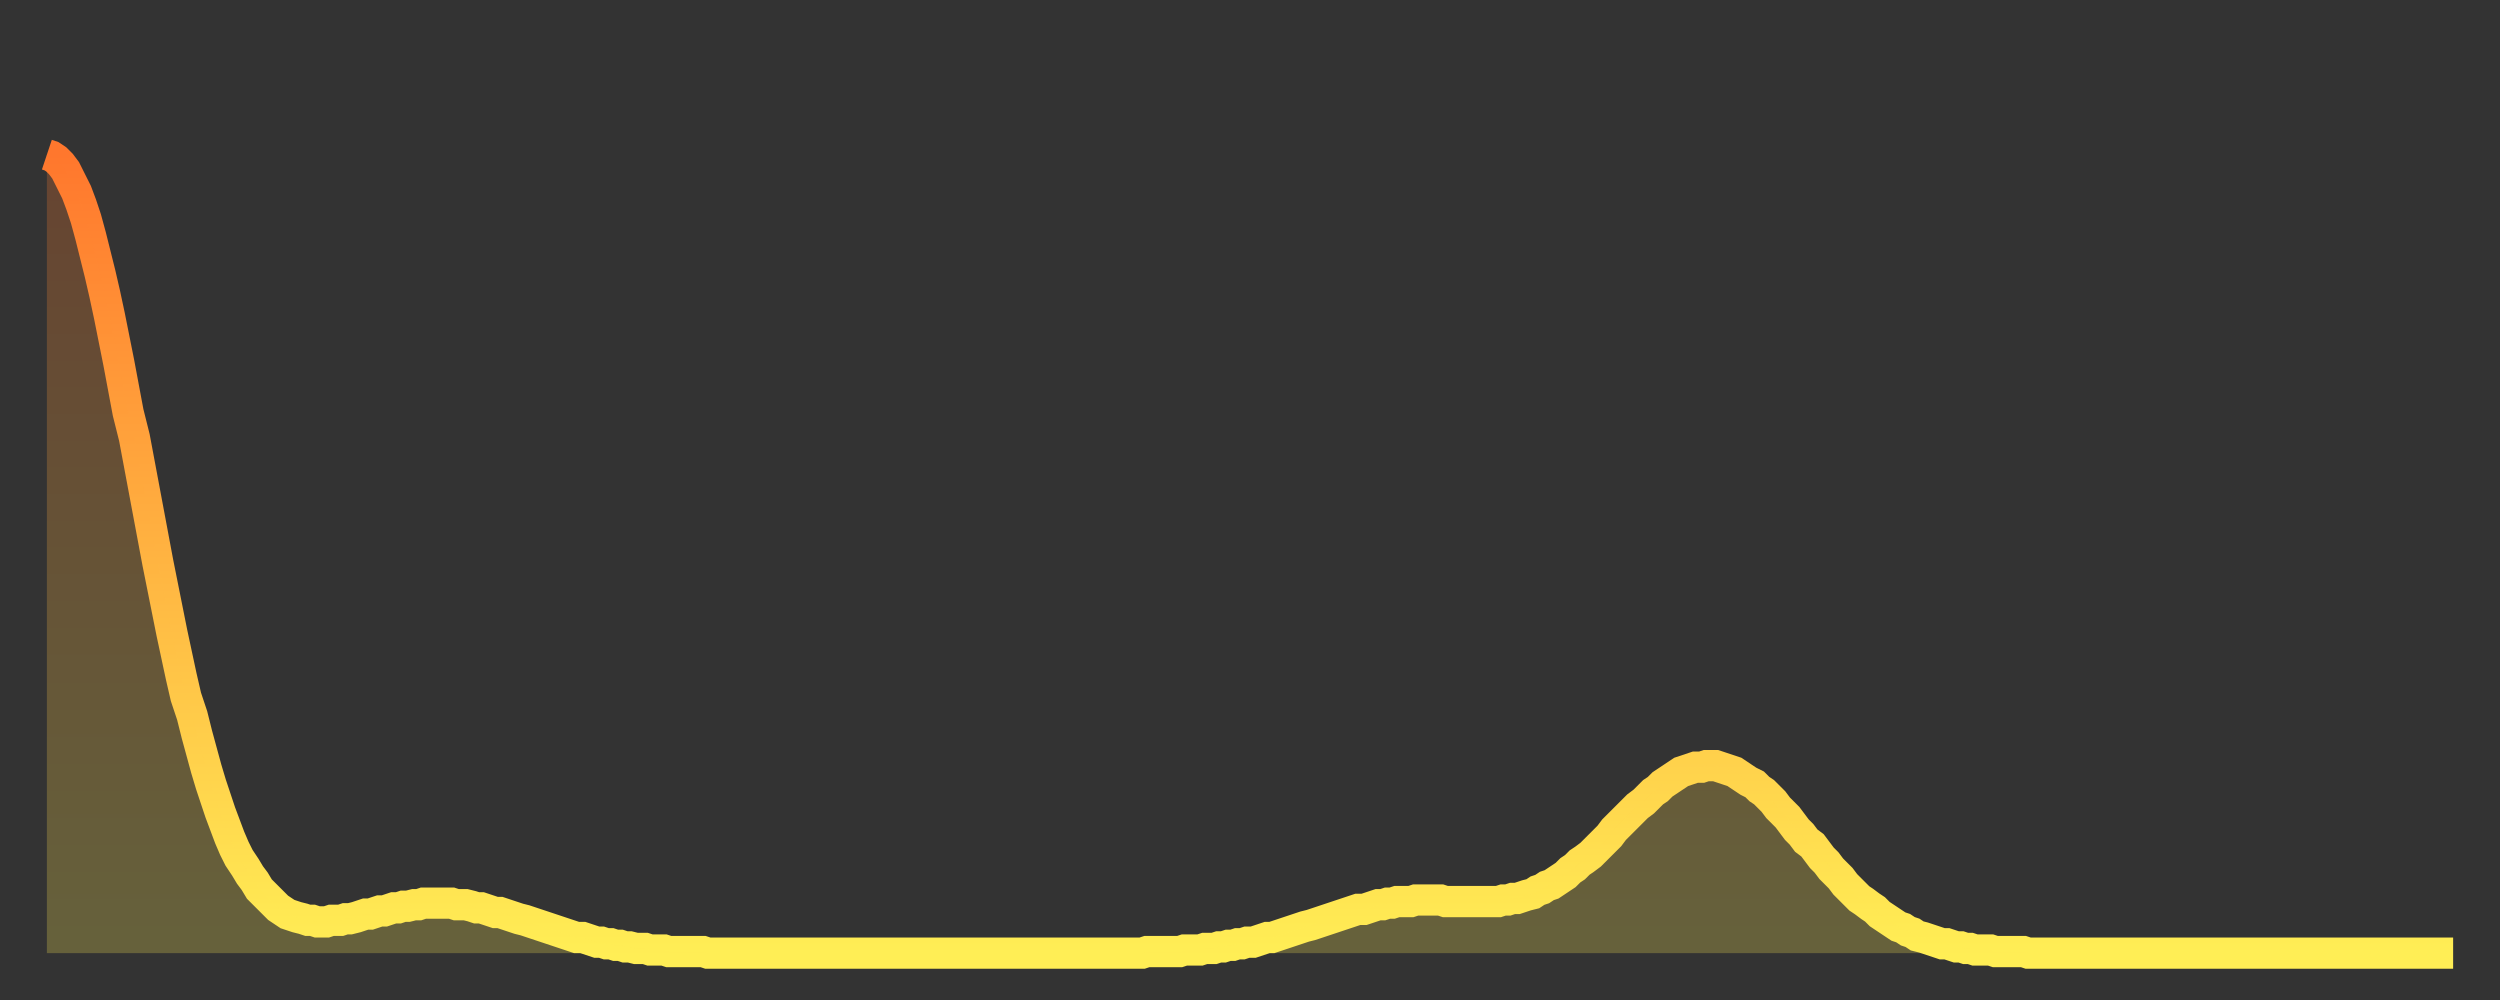 <?xml version="1.0" encoding="utf-8" ?>
<svg baseProfile="full" height="64" version="1.1" width="160" xmlns="http://www.w3.org/2000/svg" xmlns:ev="http://www.w3.org/2001/xml-events" xmlns:xlink="http://www.w3.org/1999/xlink"><rect width="100%" height="100%" fill="#333333" stroke="none"/><defs><linearGradient id="id2337704" x1="0" x2="0" y1="0" y2="1"><stop offset="0%" stop-color="#ff772d" /><stop offset="50%" stop-color="#ffb341" /><stop offset="100%" stop-color="#ffee55" /></linearGradient></defs><g transform="translate(3,3)"><g><path d="M 0.0 6.9 0.3 7.0 0.6 7.2 0.9 7.5 1.2 7.9 1.5 8.5 1.9 9.3 2.2 10.1 2.5 11.0 2.8 12.1 3.1 13.3 3.4 14.5 3.7 15.8 4.0 17.2 4.3 18.7 4.6 20.2 4.9 21.8 5.2 23.4 5.6 25.0 5.9 26.6 6.2 28.2 6.5 29.8 6.8 31.4 7.1 33.0 7.4 34.5 7.7 36.0 8.0 37.5 8.3 38.9 8.6 40.3 8.9 41.6 9.3 42.8 9.6 44.0 9.9 45.1 10.2 46.2 10.5 47.2 10.8 48.1 11.1 49.0 11.4 49.8 11.7 50.6 12.0 51.3 12.3 51.9 12.7 52.5 13.0 53.0 13.3 53.4 13.6 53.9 13.9 54.2 14.2 54.5 14.5 54.8 14.8 55.1 15.1 55.3 15.4 55.5 15.7 55.6 16.0 55.7 16.4 55.8 16.7 55.9 17.0 55.9 17.3 56.0 17.6 56.0 17.9 56.0 18.2 55.9 18.5 55.9 18.8 55.9 19.1 55.8 19.4 55.8 19.8 55.7 20.1 55.6 20.4 55.5 20.7 55.5 21.0 55.4 21.3 55.3 21.6 55.3 21.9 55.2 22.2 55.1 22.5 55.1 22.8 55.0 23.1 55.0 23.5 54.9 23.8 54.9 24.1 54.8 24.4 54.8 24.7 54.8 25.0 54.8 25.3 54.8 25.6 54.8 25.9 54.8 26.2 54.9 26.5 54.9 26.8 54.9 27.2 55.0 27.5 55.1 27.8 55.1 28.1 55.2 28.4 55.3 28.7 55.4 29.0 55.4 29.3 55.5 29.6 55.6 29.9 55.7 30.2 55.8 30.6 55.9 30.9 56.0 31.2 56.1 31.5 56.2 31.8 56.3 32.1 56.4 32.4 56.5 32.7 56.6 33.0 56.7 33.3 56.8 33.6 56.9 33.9 57.0 34.3 57.0 34.6 57.1 34.9 57.2 35.2 57.3 35.5 57.3 35.8 57.4 36.1 57.4 36.4 57.5 36.7 57.5 37.0 57.6 37.3 57.6 37.7 57.7 38.0 57.7 38.3 57.7 38.6 57.8 38.9 57.8 39.2 57.8 39.5 57.8 39.8 57.9 40.1 57.9 40.4 57.9 40.7 57.9 41.0 57.9 41.4 57.9 41.7 57.9 42.0 57.9 42.3 58.0 42.6 58.0 42.9 58.0 43.2 58.0 43.5 58.0 43.8 58.0 44.1 58.0 44.4 58.0 44.7 58.0 45.1 58.0 45.4 58.0 45.7 58.0 46.0 58.0 46.3 58.0 46.6 58.0 46.9 58.0 47.2 58.0 47.5 58.0 47.8 58.0 48.1 58.0 48.5 58.0 48.8 58.0 49.1 58.0 49.4 58.0 49.7 58.0 50.0 58.0 50.3 58.0 50.6 58.0 50.9 58.0 51.2 58.0 51.5 58.0 51.8 58.0 52.2 58.0 52.5 58.0 52.8 58.0 53.1 58.0 53.4 58.0 53.7 58.0 54.0 58.0 54.3 58.0 54.6 58.0 54.9 58.0 55.2 58.0 55.6 58.0 55.9 58.0 56.2 58.0 56.5 58.0 56.8 58.0 57.1 58.0 57.4 58.0 57.7 58.0 58.0 58.0 58.3 58.0 58.6 58.0 58.9 58.0 59.3 58.0 59.6 58.0 59.9 58.0 60.2 58.0 60.5 58.0 60.8 58.0 61.1 58.0 61.4 58.0 61.7 58.0 62.0 58.0 62.3 58.0 62.6 58.0 63.0 58.0 63.3 58.0 63.6 58.0 63.9 58.0 64.2 58.0 64.5 58.0 64.8 58.0 65.1 58.0 65.4 58.0 65.7 58.0 66.0 58.0 66.4 58.0 66.7 58.0 67.0 58.0 67.3 58.0 67.6 58.0 67.9 58.0 68.2 58.0 68.5 58.0 68.8 58.0 69.1 58.0 69.4 58.0 69.7 58.0 70.1 58.0 70.4 57.9 70.7 57.9 71.0 57.9 71.3 57.9 71.6 57.9 71.9 57.9 72.2 57.9 72.5 57.9 72.8 57.8 73.1 57.8 73.5 57.8 73.8 57.8 74.1 57.7 74.4 57.7 74.7 57.7 75.0 57.6 75.3 57.6 75.6 57.5 75.9 57.5 76.2 57.4 76.5 57.4 76.8 57.3 77.2 57.3 77.5 57.2 77.8 57.1 78.1 57.0 78.4 57.0 78.7 56.9 79.0 56.8 79.3 56.7 79.6 56.6 79.9 56.5 80.2 56.4 80.5 56.3 80.9 56.2 81.2 56.1 81.5 56.0 81.8 55.9 82.1 55.8 82.4 55.7 82.7 55.6 83.0 55.5 83.3 55.4 83.6 55.3 83.9 55.2 84.3 55.2 84.6 55.1 84.9 55.0 85.2 54.9 85.5 54.9 85.8 54.8 86.1 54.8 86.4 54.7 86.7 54.7 87.0 54.7 87.3 54.7 87.6 54.6 88.0 54.6 88.3 54.6 88.6 54.6 88.9 54.6 89.2 54.6 89.5 54.7 89.8 54.7 90.1 54.7 90.4 54.7 90.7 54.7 91.0 54.7 91.4 54.7 91.7 54.7 92.0 54.7 92.3 54.7 92.6 54.7 92.9 54.7 93.2 54.6 93.5 54.6 93.8 54.5 94.1 54.5 94.4 54.4 94.7 54.3 95.1 54.2 95.4 54.0 95.7 53.9 96.0 53.7 96.3 53.6 96.6 53.4 96.9 53.2 97.2 53.0 97.5 52.7 97.8 52.5 98.1 52.2 98.4 52.0 98.8 51.7 99.1 51.4 99.4 51.1 99.7 50.8 100.0 50.5 100.3 50.1 100.6 49.8 100.9 49.5 101.2 49.2 101.5 48.9 101.8 48.6 102.2 48.3 102.5 48.0 102.8 47.7 103.1 47.5 103.4 47.2 103.7 47.0 104.0 46.8 104.3 46.6 104.6 46.4 104.9 46.3 105.2 46.2 105.5 46.1 105.9 46.1 106.2 46.0 106.5 46.0 106.8 46.0 107.1 46.1 107.4 46.2 107.7 46.3 108.0 46.4 108.3 46.6 108.6 46.8 108.9 47.0 109.3 47.2 109.6 47.5 109.9 47.7 110.2 48.0 110.5 48.3 110.8 48.7 111.1 49.0 111.4 49.3 111.7 49.7 112.0 50.1 112.3 50.4 112.6 50.8 113.0 51.1 113.3 51.5 113.6 51.9 113.9 52.2 114.2 52.6 114.5 52.9 114.8 53.2 115.1 53.6 115.4 53.9 115.7 54.2 116.0 54.5 116.3 54.7 116.7 55.0 117.0 55.2 117.3 55.5 117.6 55.7 117.9 55.9 118.2 56.1 118.5 56.3 118.8 56.4 119.1 56.6 119.4 56.7 119.7 56.9 120.1 57.0 120.4 57.1 120.7 57.2 121.0 57.3 121.3 57.4 121.6 57.4 121.9 57.5 122.2 57.6 122.5 57.6 122.8 57.7 123.1 57.7 123.4 57.8 123.8 57.8 124.1 57.8 124.4 57.8 124.7 57.9 125.0 57.9 125.3 57.9 125.6 57.9 125.9 57.9 126.2 57.9 126.5 57.9 126.8 58.0 127.2 58.0 127.5 58.0 127.8 58.0 128.1 58.0 128.4 58.0 128.7 58.0 129.0 58.0 129.3 58.0 129.6 58.0 129.9 58.0 130.2 58.0 130.5 58.0 130.9 58.0 131.2 58.0 131.5 58.0 131.8 58.0 132.1 58.0 132.4 58.0 132.7 58.0 133.0 58.0 133.3 58.0 133.6 58.0 133.9 58.0 134.2 58.0 134.6 58.0 134.9 58.0 135.2 58.0 135.5 58.0 135.8 58.0 136.1 58.0 136.4 58.0 136.7 58.0 137.0 58.0 137.3 58.0 137.6 58.0 138.0 58.0 138.3 58.0 138.6 58.0 138.9 58.0 139.2 58.0 139.5 58.0 139.8 58.0 140.1 58.0 140.4 58.0 140.7 58.0 141.0 58.0 141.3 58.0 141.7 58.0 142.0 58.0 142.3 58.0 142.6 58.0 142.9 58.0 143.2 58.0 143.5 58.0 143.8 58.0 144.1 58.0 144.4 58.0 144.7 58.0 145.1 58.0 145.4 58.0 145.7 58.0 146.0 58.0 146.3 58.0 146.6 58.0 146.9 58.0 147.2 58.0 147.5 58.0 147.8 58.0 148.1 58.0 148.4 58.0 148.8 58.0 149.1 58.0 149.4 58.0 149.7 58.0 150.0 58.0 150.3 58.0 150.6 58.0 150.9 58.0 151.2 58.0 151.5 58.0 151.8 58.0 152.1 58.0 152.5 58.0 152.8 58.0 153.1 58.0 153.4 58.0 153.7 58.0 154.0 58.0" fill="none" id="graph-curve" opacity="1" stroke="url(#id2337704)" stroke-width="2" /><path d="M 0 58 L 0.0 6.9 0.3 7.0 0.6 7.2 0.9 7.5 1.2 7.9 1.5 8.5 1.9 9.3 2.2 10.1 2.5 11.0 2.8 12.1 3.1 13.3 3.4 14.5 3.7 15.8 4.0 17.2 4.3 18.7 4.6 20.2 4.9 21.8 5.2 23.4 5.6 25.0 5.9 26.6 6.2 28.2 6.5 29.8 6.8 31.4 7.1 33.0 7.4 34.5 7.7 36.0 8.0 37.5 8.3 38.9 8.6 40.3 8.9 41.6 9.3 42.8 9.6 44.0 9.9 45.1 10.2 46.2 10.5 47.2 10.8 48.1 11.1 49.0 11.4 49.8 11.7 50.6 12.0 51.3 12.3 51.9 12.7 52.5 13.0 53.0 13.3 53.4 13.6 53.9 13.9 54.2 14.2 54.5 14.5 54.8 14.8 55.1 15.1 55.3 15.4 55.5 15.7 55.6 16.0 55.7 16.4 55.8 16.7 55.9 17.0 55.9 17.3 56.0 17.6 56.0 17.9 56.0 18.2 55.9 18.5 55.9 18.8 55.9 19.1 55.8 19.4 55.8 19.8 55.7 20.1 55.6 20.4 55.5 20.7 55.5 21.0 55.4 21.3 55.3 21.6 55.3 21.9 55.2 22.2 55.1 22.5 55.1 22.8 55.0 23.1 55.0 23.5 54.9 23.8 54.9 24.1 54.8 24.4 54.8 24.7 54.8 25.0 54.8 25.3 54.8 25.6 54.8 25.9 54.8 26.2 54.9 26.5 54.9 26.8 54.9 27.2 55.0 27.5 55.1 27.8 55.1 28.1 55.2 28.4 55.3 28.7 55.4 29.0 55.4 29.3 55.5 29.6 55.6 29.9 55.7 30.2 55.8 30.6 55.9 30.9 56.0 31.2 56.1 31.5 56.2 31.8 56.3 32.1 56.4 32.4 56.5 32.7 56.6 33.0 56.7 33.3 56.8 33.6 56.9 33.9 57.0 34.3 57.0 34.6 57.1 34.9 57.2 35.2 57.3 35.5 57.3 35.8 57.4 36.1 57.4 36.4 57.5 36.7 57.5 37.0 57.6 37.3 57.6 37.7 57.7 38.0 57.7 38.3 57.7 38.6 57.8 38.9 57.8 39.2 57.8 39.5 57.8 39.8 57.9 40.1 57.9 40.4 57.9 40.7 57.9 41.0 57.9 41.4 57.9 41.7 57.9 42.0 57.9 42.3 58.0 42.6 58.0 42.9 58.0 43.2 58.0 43.5 58.0 43.8 58.0 44.1 58.0 44.4 58.0 44.7 58.0 45.1 58.0 45.4 58.0 45.7 58.0 46.0 58.0 46.3 58.0 46.6 58.0 46.9 58.0 47.2 58.0 47.5 58.0 47.8 58.0 48.1 58.0 48.5 58.0 48.8 58.0 49.1 58.0 49.4 58.0 49.7 58.0 50.0 58.0 50.3 58.0 50.6 58.0 50.9 58.0 51.2 58.0 51.5 58.0 51.8 58.0 52.2 58.0 52.5 58.0 52.8 58.0 53.1 58.0 53.4 58.0 53.7 58.0 54.0 58.0 54.3 58.0 54.6 58.0 54.9 58.0 55.2 58.0 55.6 58.0 55.9 58.0 56.2 58.0 56.5 58.0 56.8 58.0 57.1 58.0 57.4 58.0 57.7 58.0 58.0 58.0 58.3 58.0 58.6 58.0 58.9 58.0 59.3 58.0 59.6 58.0 59.9 58.0 60.2 58.0 60.5 58.0 60.8 58.0 61.1 58.0 61.4 58.0 61.7 58.0 62.0 58.0 62.3 58.0 62.6 58.0 63.0 58.0 63.3 58.0 63.6 58.0 63.9 58.0 64.2 58.0 64.5 58.0 64.8 58.0 65.1 58.0 65.4 58.0 65.7 58.0 66.0 58.0 66.4 58.0 66.7 58.0 67.0 58.0 67.3 58.0 67.6 58.0 67.9 58.0 68.2 58.0 68.5 58.0 68.8 58.0 69.1 58.0 69.4 58.0 69.7 58.0 70.1 58.0 70.4 57.9 70.7 57.9 71.0 57.9 71.3 57.9 71.6 57.9 71.9 57.9 72.2 57.9 72.5 57.9 72.8 57.8 73.1 57.8 73.5 57.8 73.8 57.8 74.1 57.7 74.4 57.7 74.7 57.7 75.0 57.6 75.3 57.6 75.6 57.5 75.9 57.5 76.2 57.4 76.5 57.4 76.8 57.3 77.2 57.3 77.5 57.2 77.8 57.1 78.1 57.0 78.4 57.0 78.7 56.9 79.0 56.8 79.3 56.7 79.6 56.6 79.9 56.5 80.2 56.4 80.5 56.3 80.9 56.2 81.2 56.1 81.5 56.0 81.8 55.9 82.1 55.8 82.4 55.7 82.7 55.6 83.0 55.5 83.3 55.4 83.6 55.3 83.9 55.2 84.3 55.2 84.6 55.1 84.9 55.0 85.2 54.9 85.5 54.9 85.8 54.8 86.1 54.8 86.4 54.7 86.7 54.7 87.0 54.7 87.3 54.7 87.6 54.6 88.0 54.6 88.3 54.6 88.6 54.6 88.9 54.6 89.2 54.6 89.5 54.7 89.8 54.7 90.1 54.7 90.4 54.7 90.7 54.7 91.0 54.7 91.4 54.7 91.7 54.7 92.0 54.7 92.3 54.7 92.6 54.7 92.9 54.7 93.2 54.6 93.5 54.6 93.8 54.5 94.1 54.5 94.4 54.4 94.7 54.3 95.1 54.2 95.4 54.0 95.7 53.9 96.0 53.7 96.3 53.6 96.6 53.4 96.9 53.2 97.2 53.0 97.5 52.7 97.8 52.5 98.1 52.2 98.4 52.0 98.8 51.7 99.1 51.4 99.4 51.1 99.7 50.8 100.0 50.5 100.3 50.1 100.6 49.8 100.9 49.5 101.2 49.2 101.5 48.9 101.8 48.6 102.2 48.3 102.5 48.0 102.8 47.7 103.1 47.5 103.4 47.2 103.7 47.0 104.0 46.8 104.3 46.6 104.6 46.4 104.9 46.3 105.2 46.2 105.5 46.1 105.9 46.1 106.2 46.0 106.5 46.0 106.8 46.0 107.1 46.1 107.4 46.2 107.7 46.3 108.0 46.4 108.3 46.6 108.6 46.8 108.9 47.0 109.3 47.2 109.6 47.5 109.9 47.7 110.2 48.0 110.5 48.3 110.8 48.7 111.1 49.0 111.4 49.3 111.7 49.7 112.0 50.1 112.3 50.4 112.6 50.8 113.0 51.1 113.3 51.5 113.6 51.9 113.9 52.2 114.2 52.6 114.5 52.9 114.8 53.2 115.1 53.6 115.4 53.9 115.7 54.2 116.0 54.5 116.3 54.7 116.7 55.0 117.0 55.2 117.3 55.5 117.6 55.7 117.9 55.9 118.2 56.1 118.5 56.3 118.8 56.4 119.1 56.6 119.4 56.7 119.7 56.9 120.1 57.0 120.4 57.1 120.7 57.2 121.0 57.3 121.3 57.4 121.6 57.4 121.9 57.5 122.2 57.6 122.5 57.6 122.8 57.7 123.1 57.7 123.4 57.8 123.8 57.8 124.1 57.8 124.4 57.8 124.7 57.9 125.0 57.9 125.3 57.9 125.6 57.9 125.9 57.9 126.2 57.9 126.5 57.9 126.8 58.0 127.2 58.0 127.5 58.0 127.8 58.0 128.1 58.0 128.4 58.0 128.7 58.0 129.0 58.0 129.3 58.0 129.6 58.0 129.9 58.0 130.2 58.0 130.5 58.0 130.9 58.0 131.2 58.0 131.5 58.0 131.8 58.0 132.1 58.0 132.4 58.0 132.7 58.0 133.0 58.0 133.3 58.0 133.6 58.0 133.9 58.0 134.2 58.0 134.6 58.0 134.9 58.0 135.2 58.0 135.5 58.0 135.8 58.0 136.1 58.0 136.4 58.0 136.7 58.0 137.0 58.0 137.3 58.0 137.6 58.0 138.0 58.0 138.3 58.0 138.6 58.0 138.9 58.0 139.2 58.0 139.5 58.0 139.8 58.0 140.1 58.0 140.4 58.0 140.7 58.0 141.0 58.0 141.3 58.0 141.7 58.0 142.0 58.0 142.3 58.0 142.6 58.0 142.9 58.0 143.2 58.0 143.5 58.0 143.8 58.0 144.1 58.0 144.4 58.0 144.7 58.0 145.1 58.0 145.4 58.0 145.7 58.0 146.0 58.0 146.3 58.0 146.6 58.0 146.9 58.0 147.2 58.0 147.5 58.0 147.8 58.0 148.1 58.0 148.4 58.0 148.8 58.0 149.1 58.0 149.4 58.0 149.7 58.0 150.0 58.0 150.3 58.0 150.6 58.0 150.9 58.0 151.2 58.0 151.5 58.0 151.8 58.0 152.1 58.0 152.5 58.0 152.8 58.0 153.1 58.0 153.4 58.0 153.7 58.0 154.0 58.0 154 58" fill="url(#id2337704)" fill-opacity=".25" id="graph-shadow" /></g></g></svg>